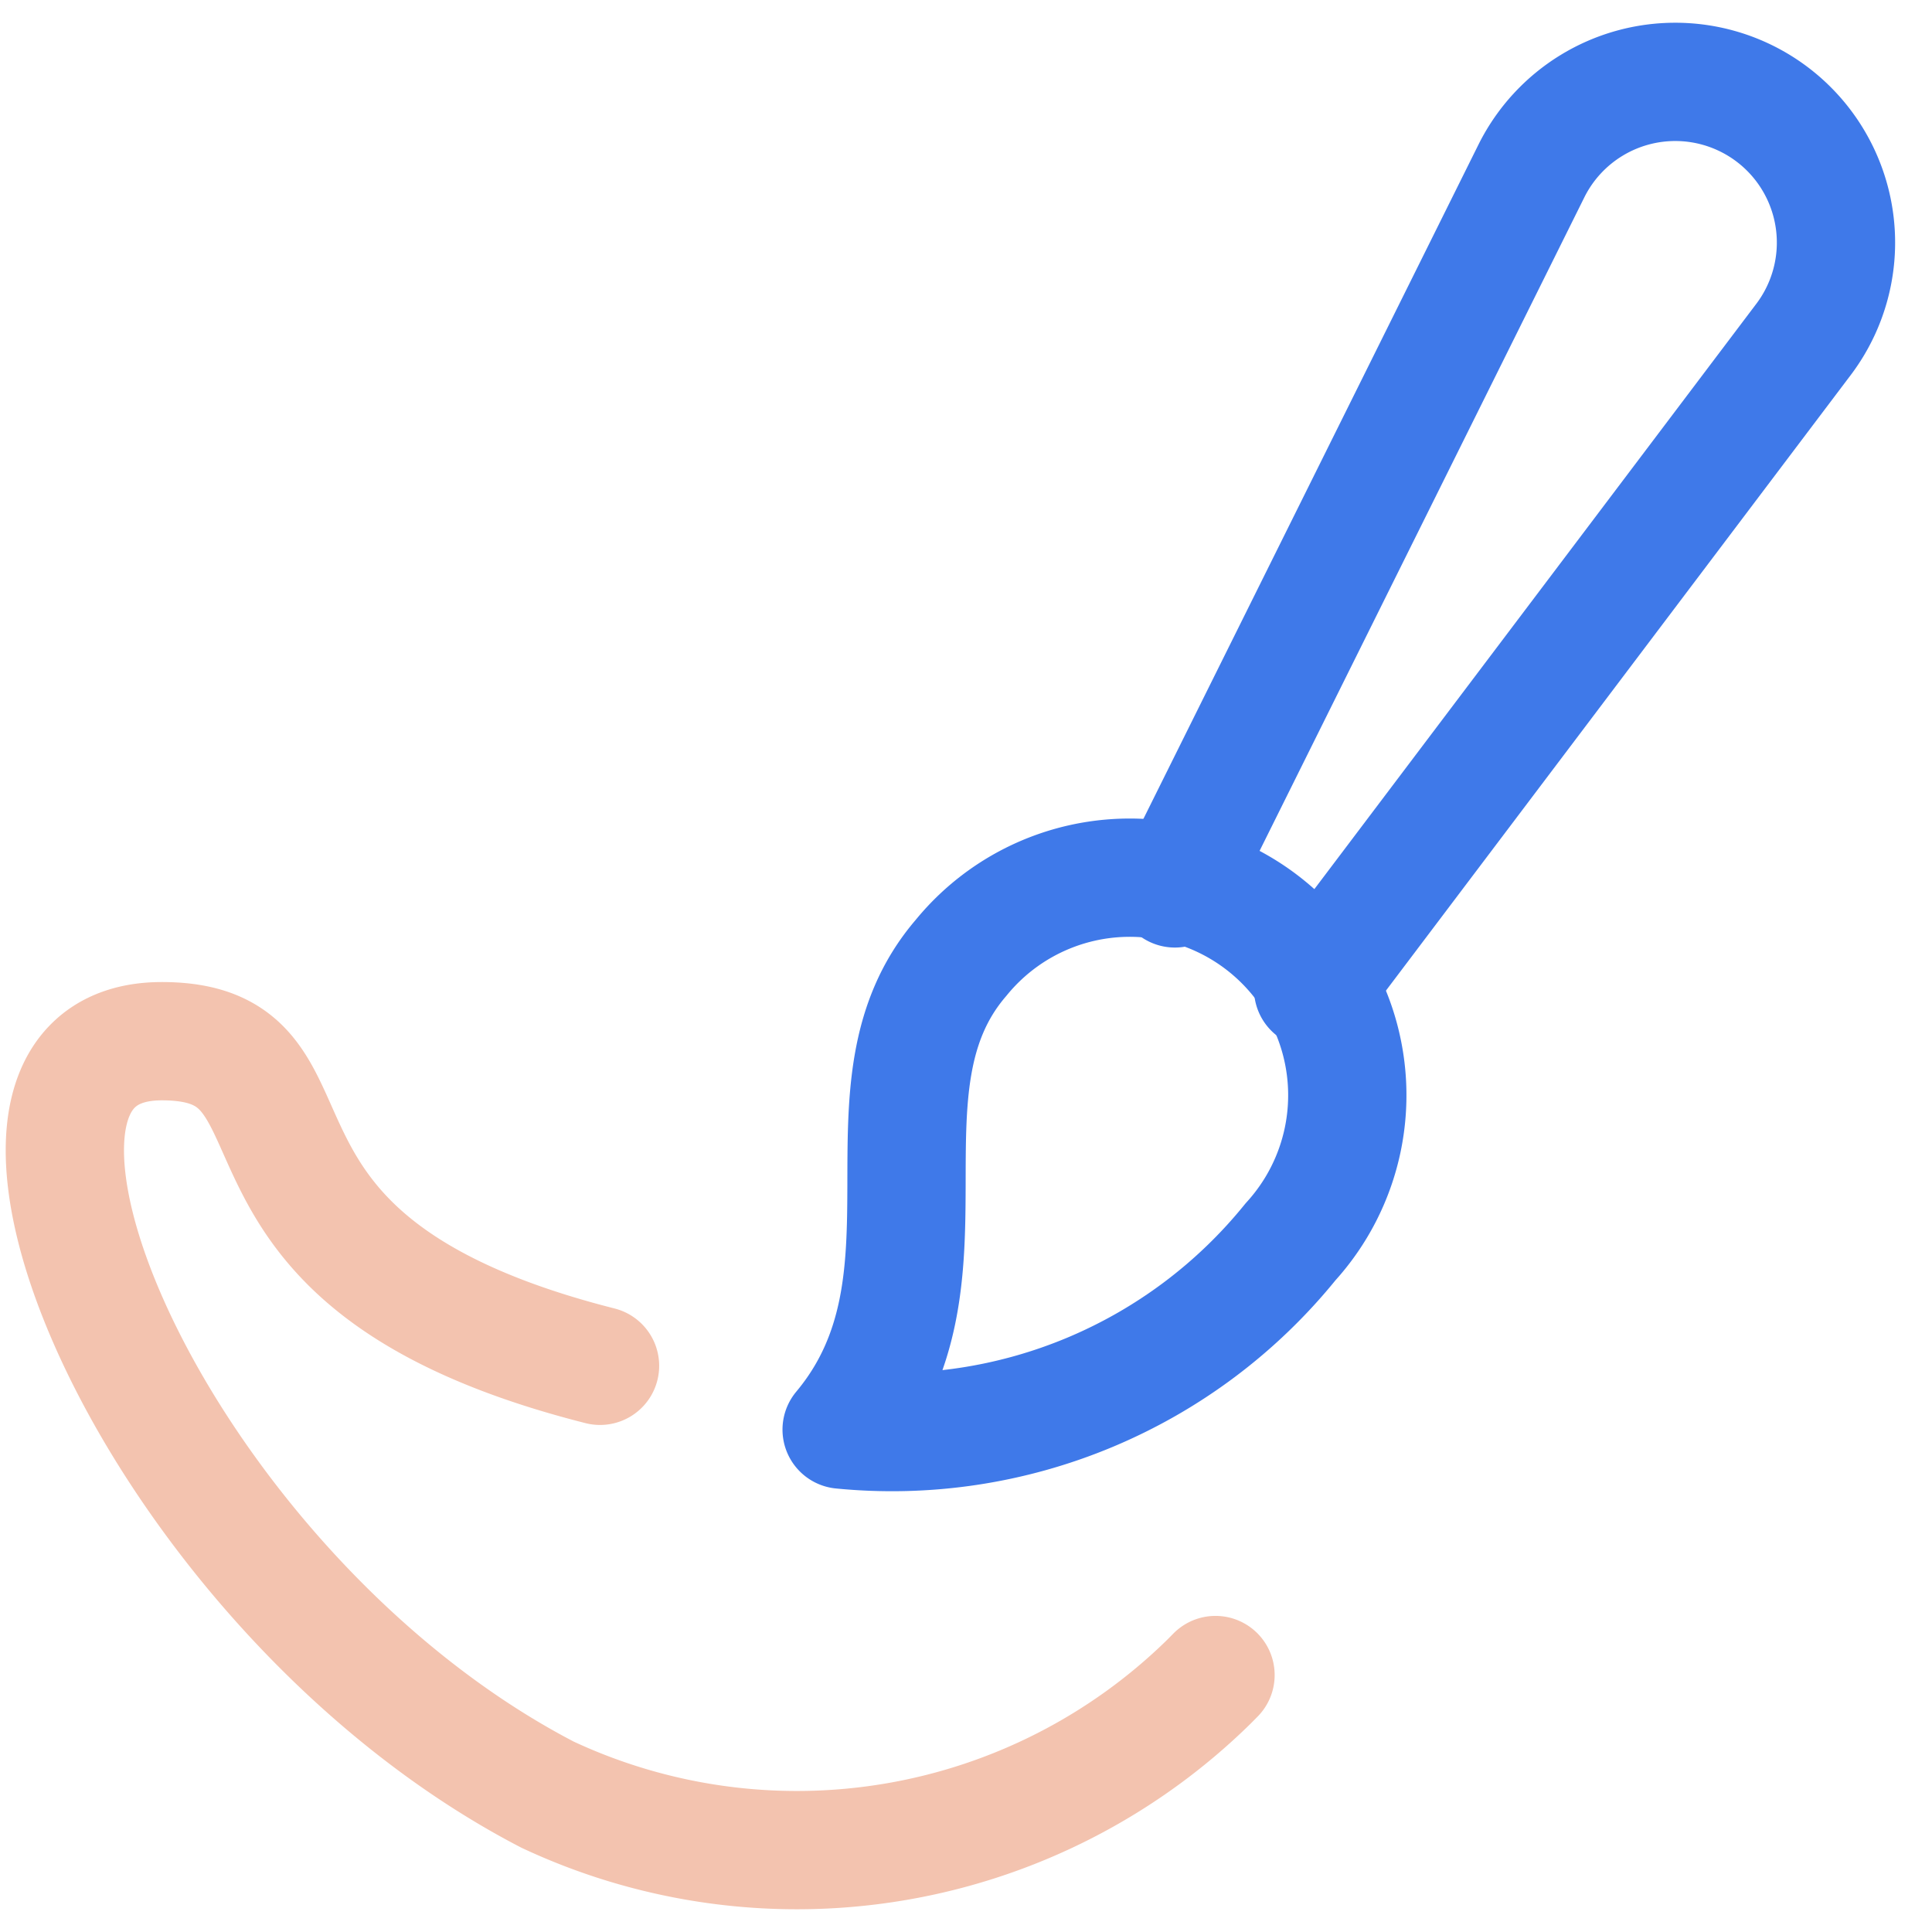 <svg xmlns="http://www.w3.org/2000/svg" width="49" height="49" fill="none"><g stroke-linecap="round" stroke-linejoin="round" stroke-width="3" clip-path="url(#a)"><path stroke="#3F79E9" d="M21.346 36.258c3.178-3.8.2-8.676 3.026-11.962a5.518 5.518 0 1 1 8.358 7.2 13 13 0 0 1-11.384 4.762v0z"/><path stroke="#3F79E9" d="M33.304 25.081 45.766 8.576A4.076 4.076 0 1 0 38.858 4.3l-9.06 18.232"/><path stroke="#F3C3AF" d="M15.218 34.64c-10.6-2.687-6.444-8.233-11.114-8.233-6.072 0-.176 13.936 9.784 19.11a14.918 14.918 0 0 0 16.778-2.87l.162-.164"/></g><defs><clipPath id="a"><path fill="#fff" d="M.104.5h48v48h-48z"/></clipPath></defs></svg>